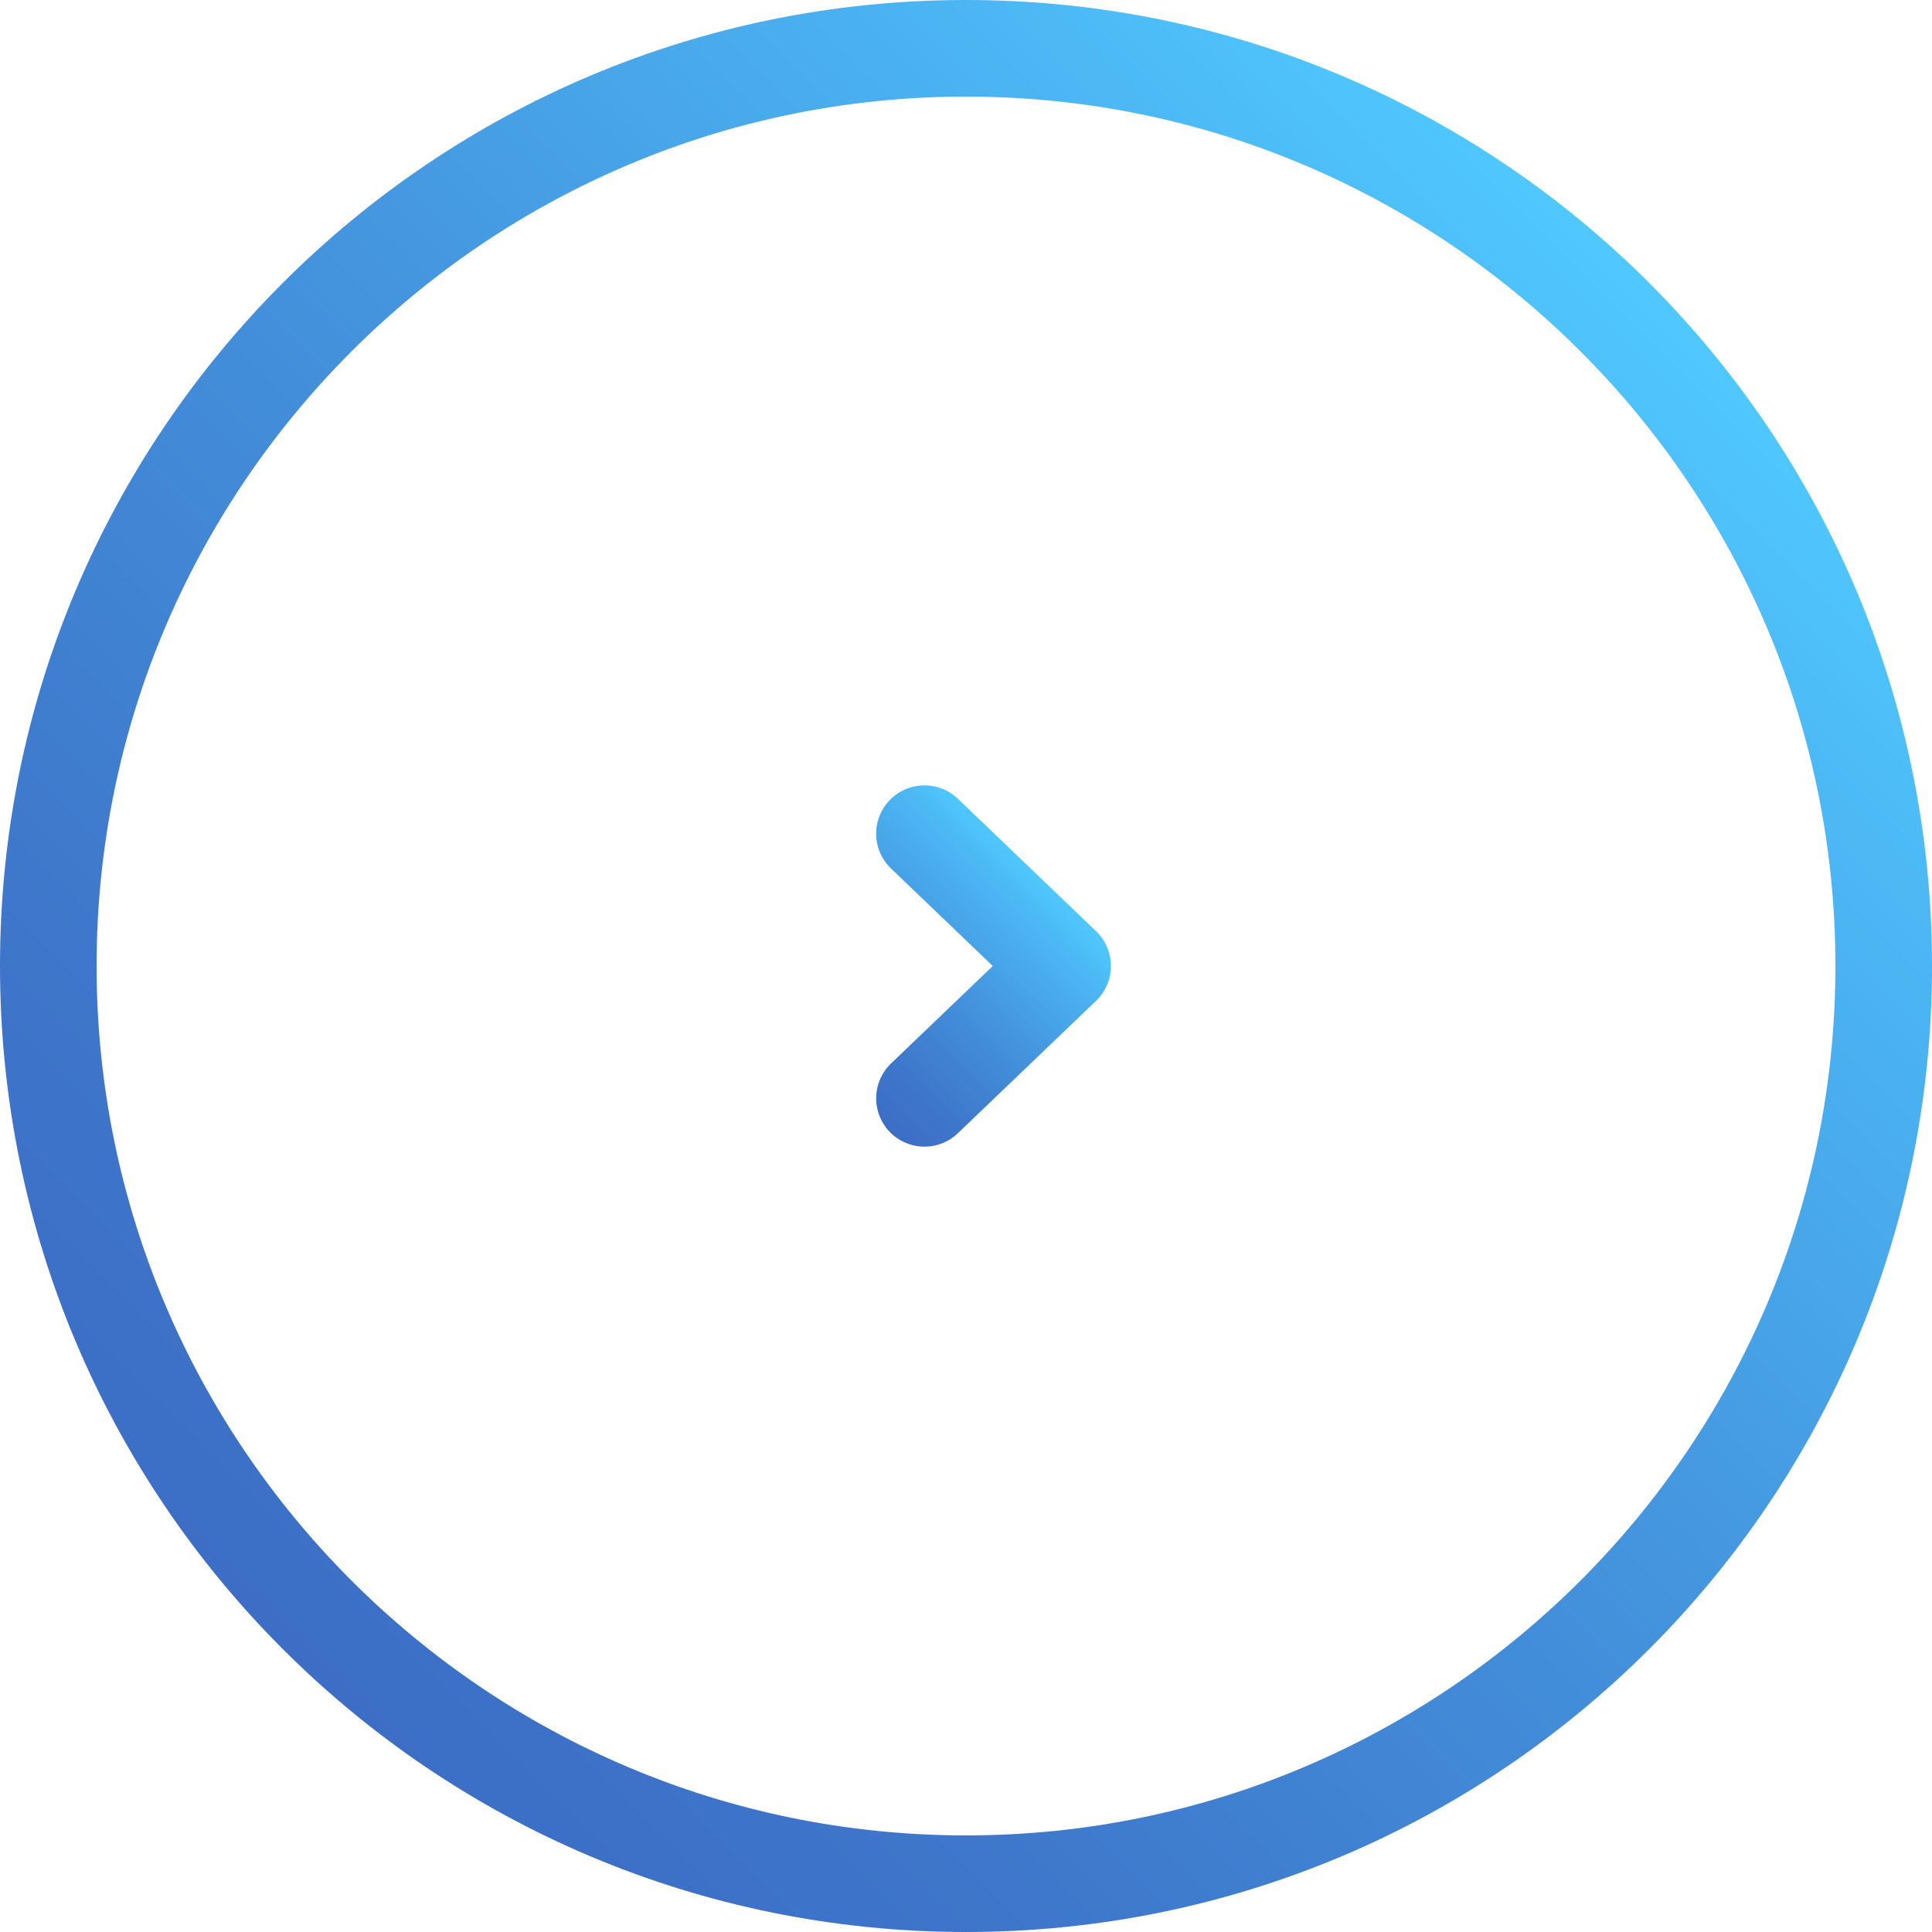 <?xml version="1.0" encoding="UTF-8"?><svg id="Layer_2" xmlns="http://www.w3.org/2000/svg" xmlns:xlink="http://www.w3.org/1999/xlink" viewBox="0 0 40 40"><defs><style>.cls-1{fill:url(#_名称未設定グラデーション_477-2);}.cls-2{fill:none;stroke:url(#_名称未設定グラデーション_477);stroke-linecap:round;stroke-linejoin:round;stroke-width:2px;}</style><linearGradient id="_名称未設定グラデーション_477" x1="17.1" y1="22.11" x2="21.31" y2="17.89" gradientUnits="userSpaceOnUse"><stop offset="0" stop-color="#3c6ec5"/><stop offset=".18" stop-color="#3e77cb"/><stop offset=".49" stop-color="#4390db"/><stop offset=".88" stop-color="#4cb9f5"/><stop offset="1" stop-color="#50c8ff"/></linearGradient><linearGradient id="_名称未設定グラデーション_477-2" x1="5.86" y1="34.14" x2="34.14" y2="5.86" xlink:href="#_名称未設定グラデーション_477"/></defs><g id="_レイヤー_1"><polyline class="cls-2" points="19.14 22.74 22 20 19.14 17.26"/><path class="cls-1" d="M20,2c9.93,0,18,8.07,18,18s-8.07,18-18,18S2,29.93,2,20,10.07,2,20,2M20,0C8.95,0,0,8.95,0,20s8.95,20,20,20,20-8.95,20-20S31.05,0,20,0h0Z"/></g></svg>